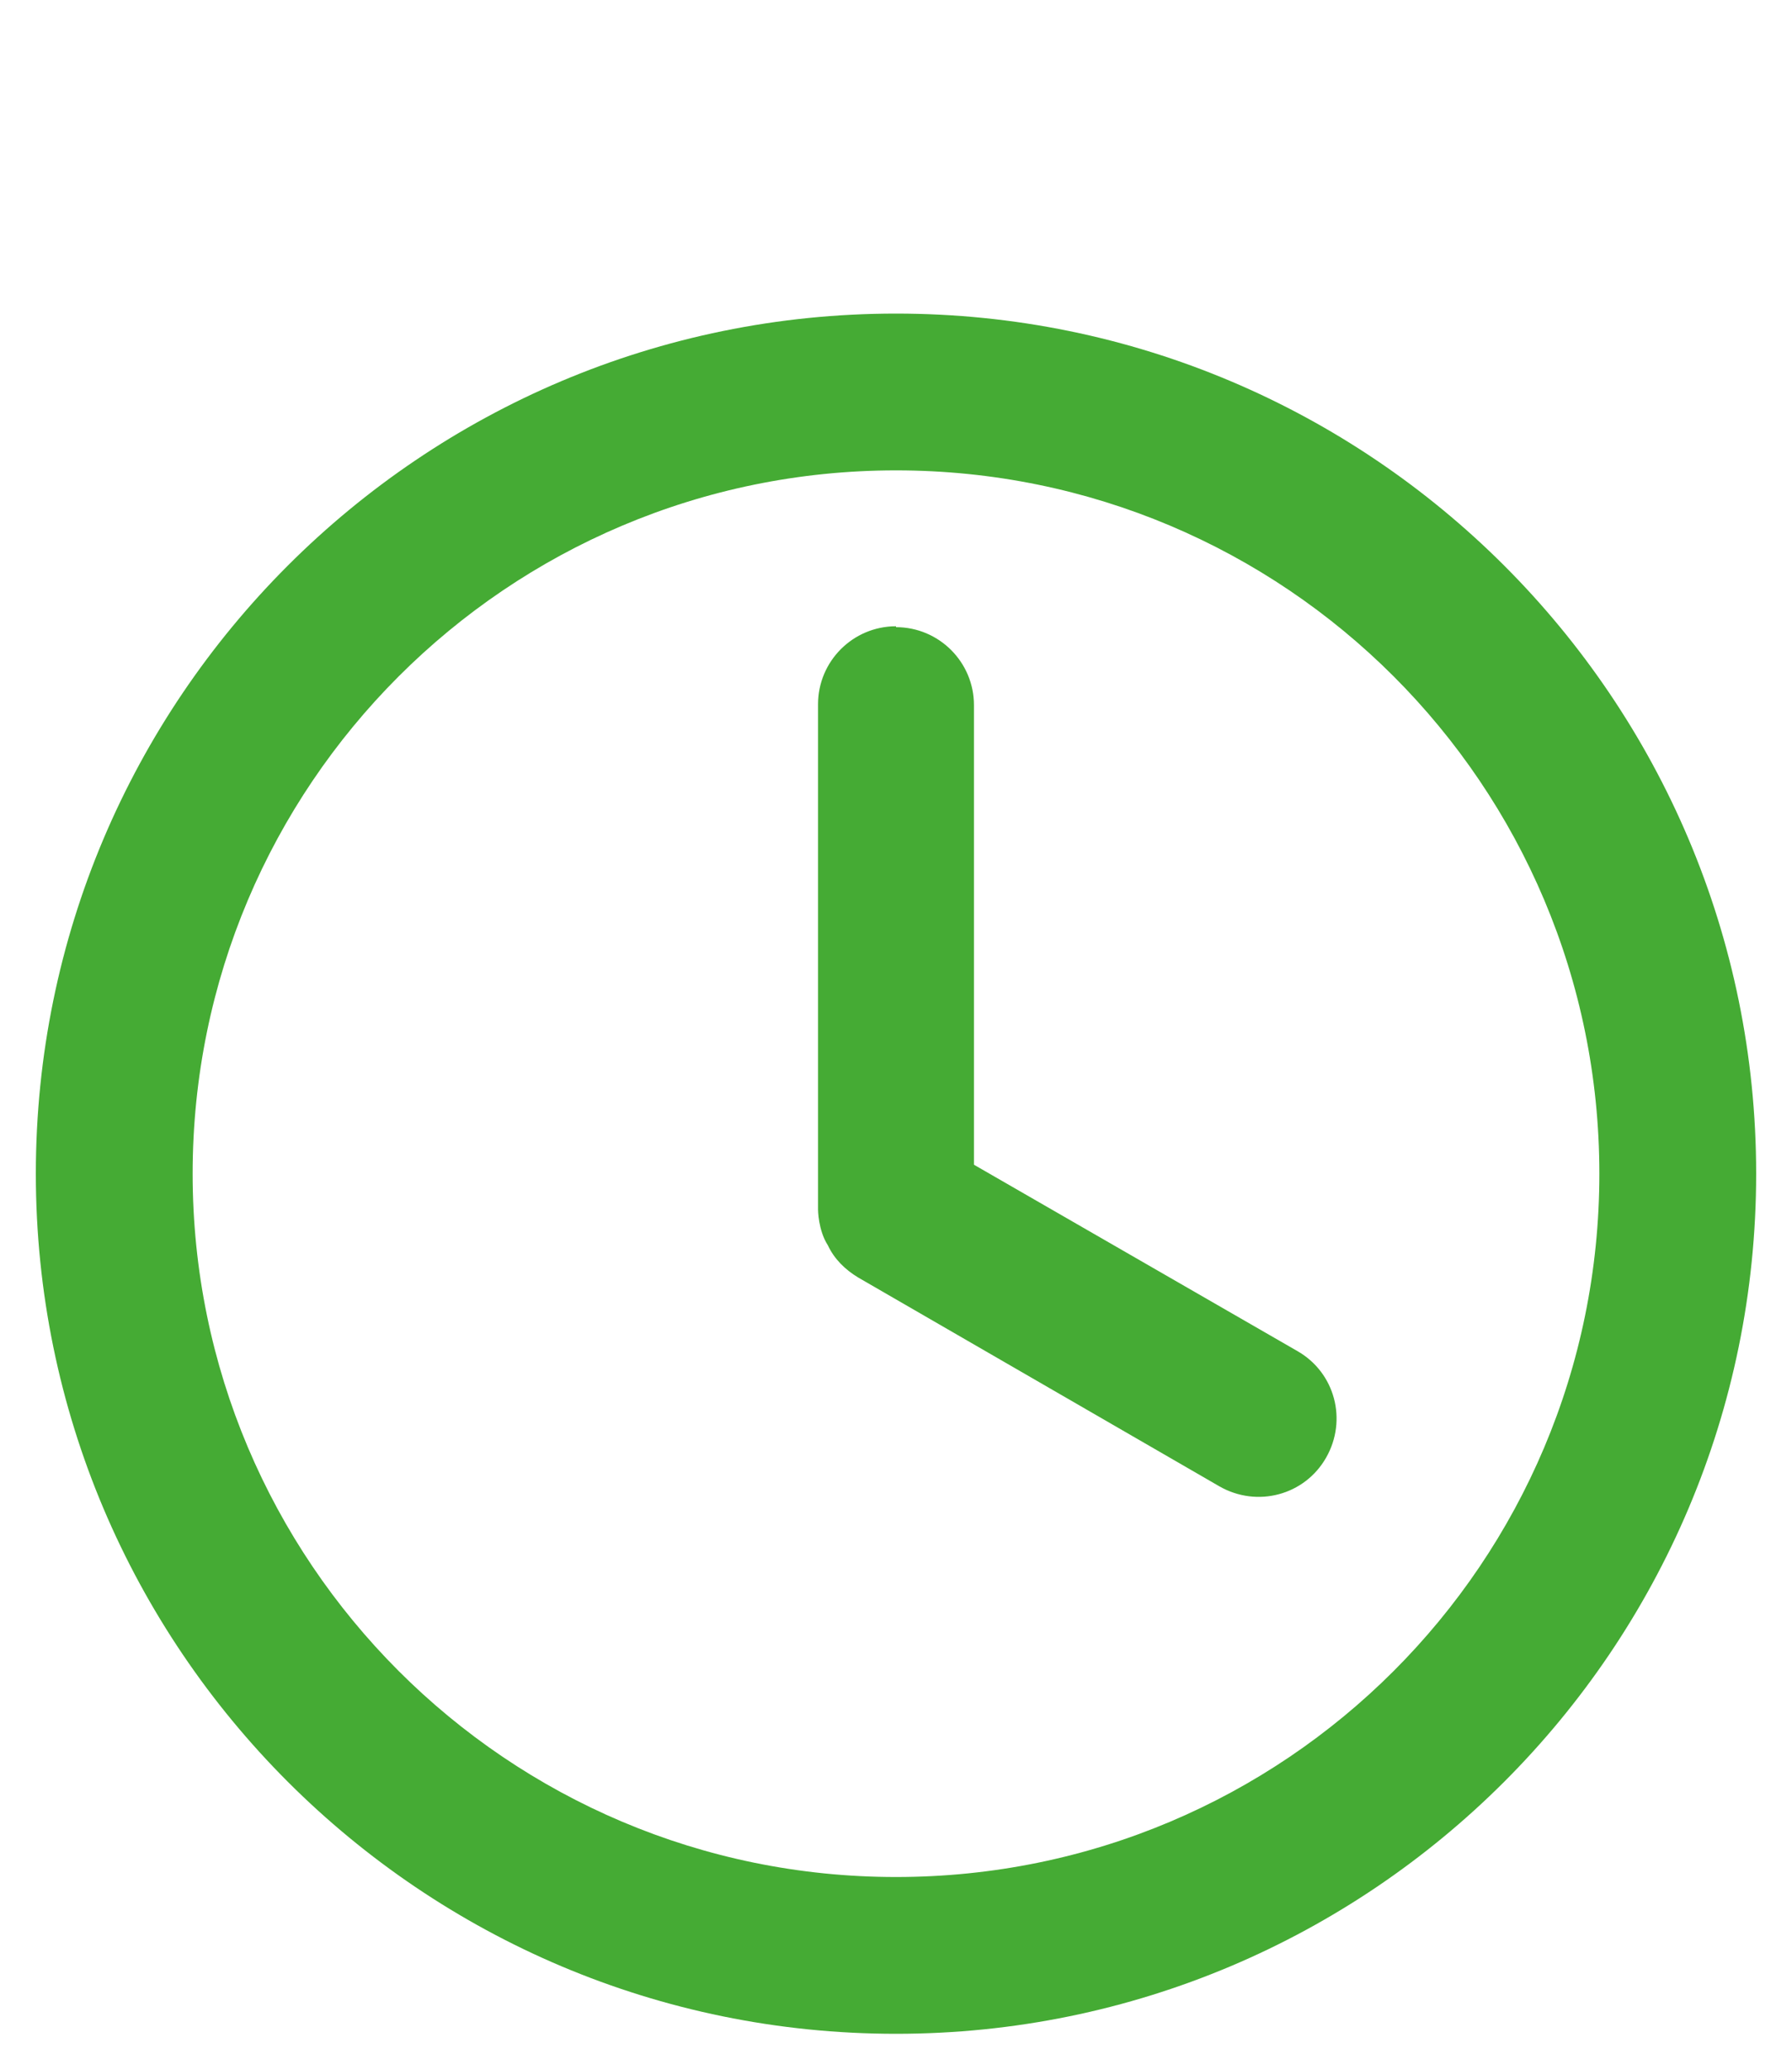 <svg xmlns="http://www.w3.org/2000/svg" id="Calque_1" viewBox="0 0 200 231"><defs><style>      .st0 {        fill: #45ab34;      }    </style></defs><path class="st0" d="M196,131c0,53-43,96-96,96S4,184,4,131,47,35,100,35s96,43,96,96ZM21.5,131c0,43.3,35.1,78.5,78.5,78.5s78.5-35.1,78.5-78.5-35.1-78.5-78.5-78.5S21.5,87.7,21.5,131Z"></path><path class="st0" d="M100,69.9c-4.8,0-8.7,3.9-8.7,8.7v56.4s0,2.3,1.1,4c.7,1.5,1.9,2.7,3.4,3.6l40.3,23.3c4.2,2.4,9.5,1,11.9-3.2,2.4-4.2,1-9.5-3.2-11.9l-36.1-20.8v-51.3c0-4.8-3.9-8.7-8.7-8.7Z"></path></svg>